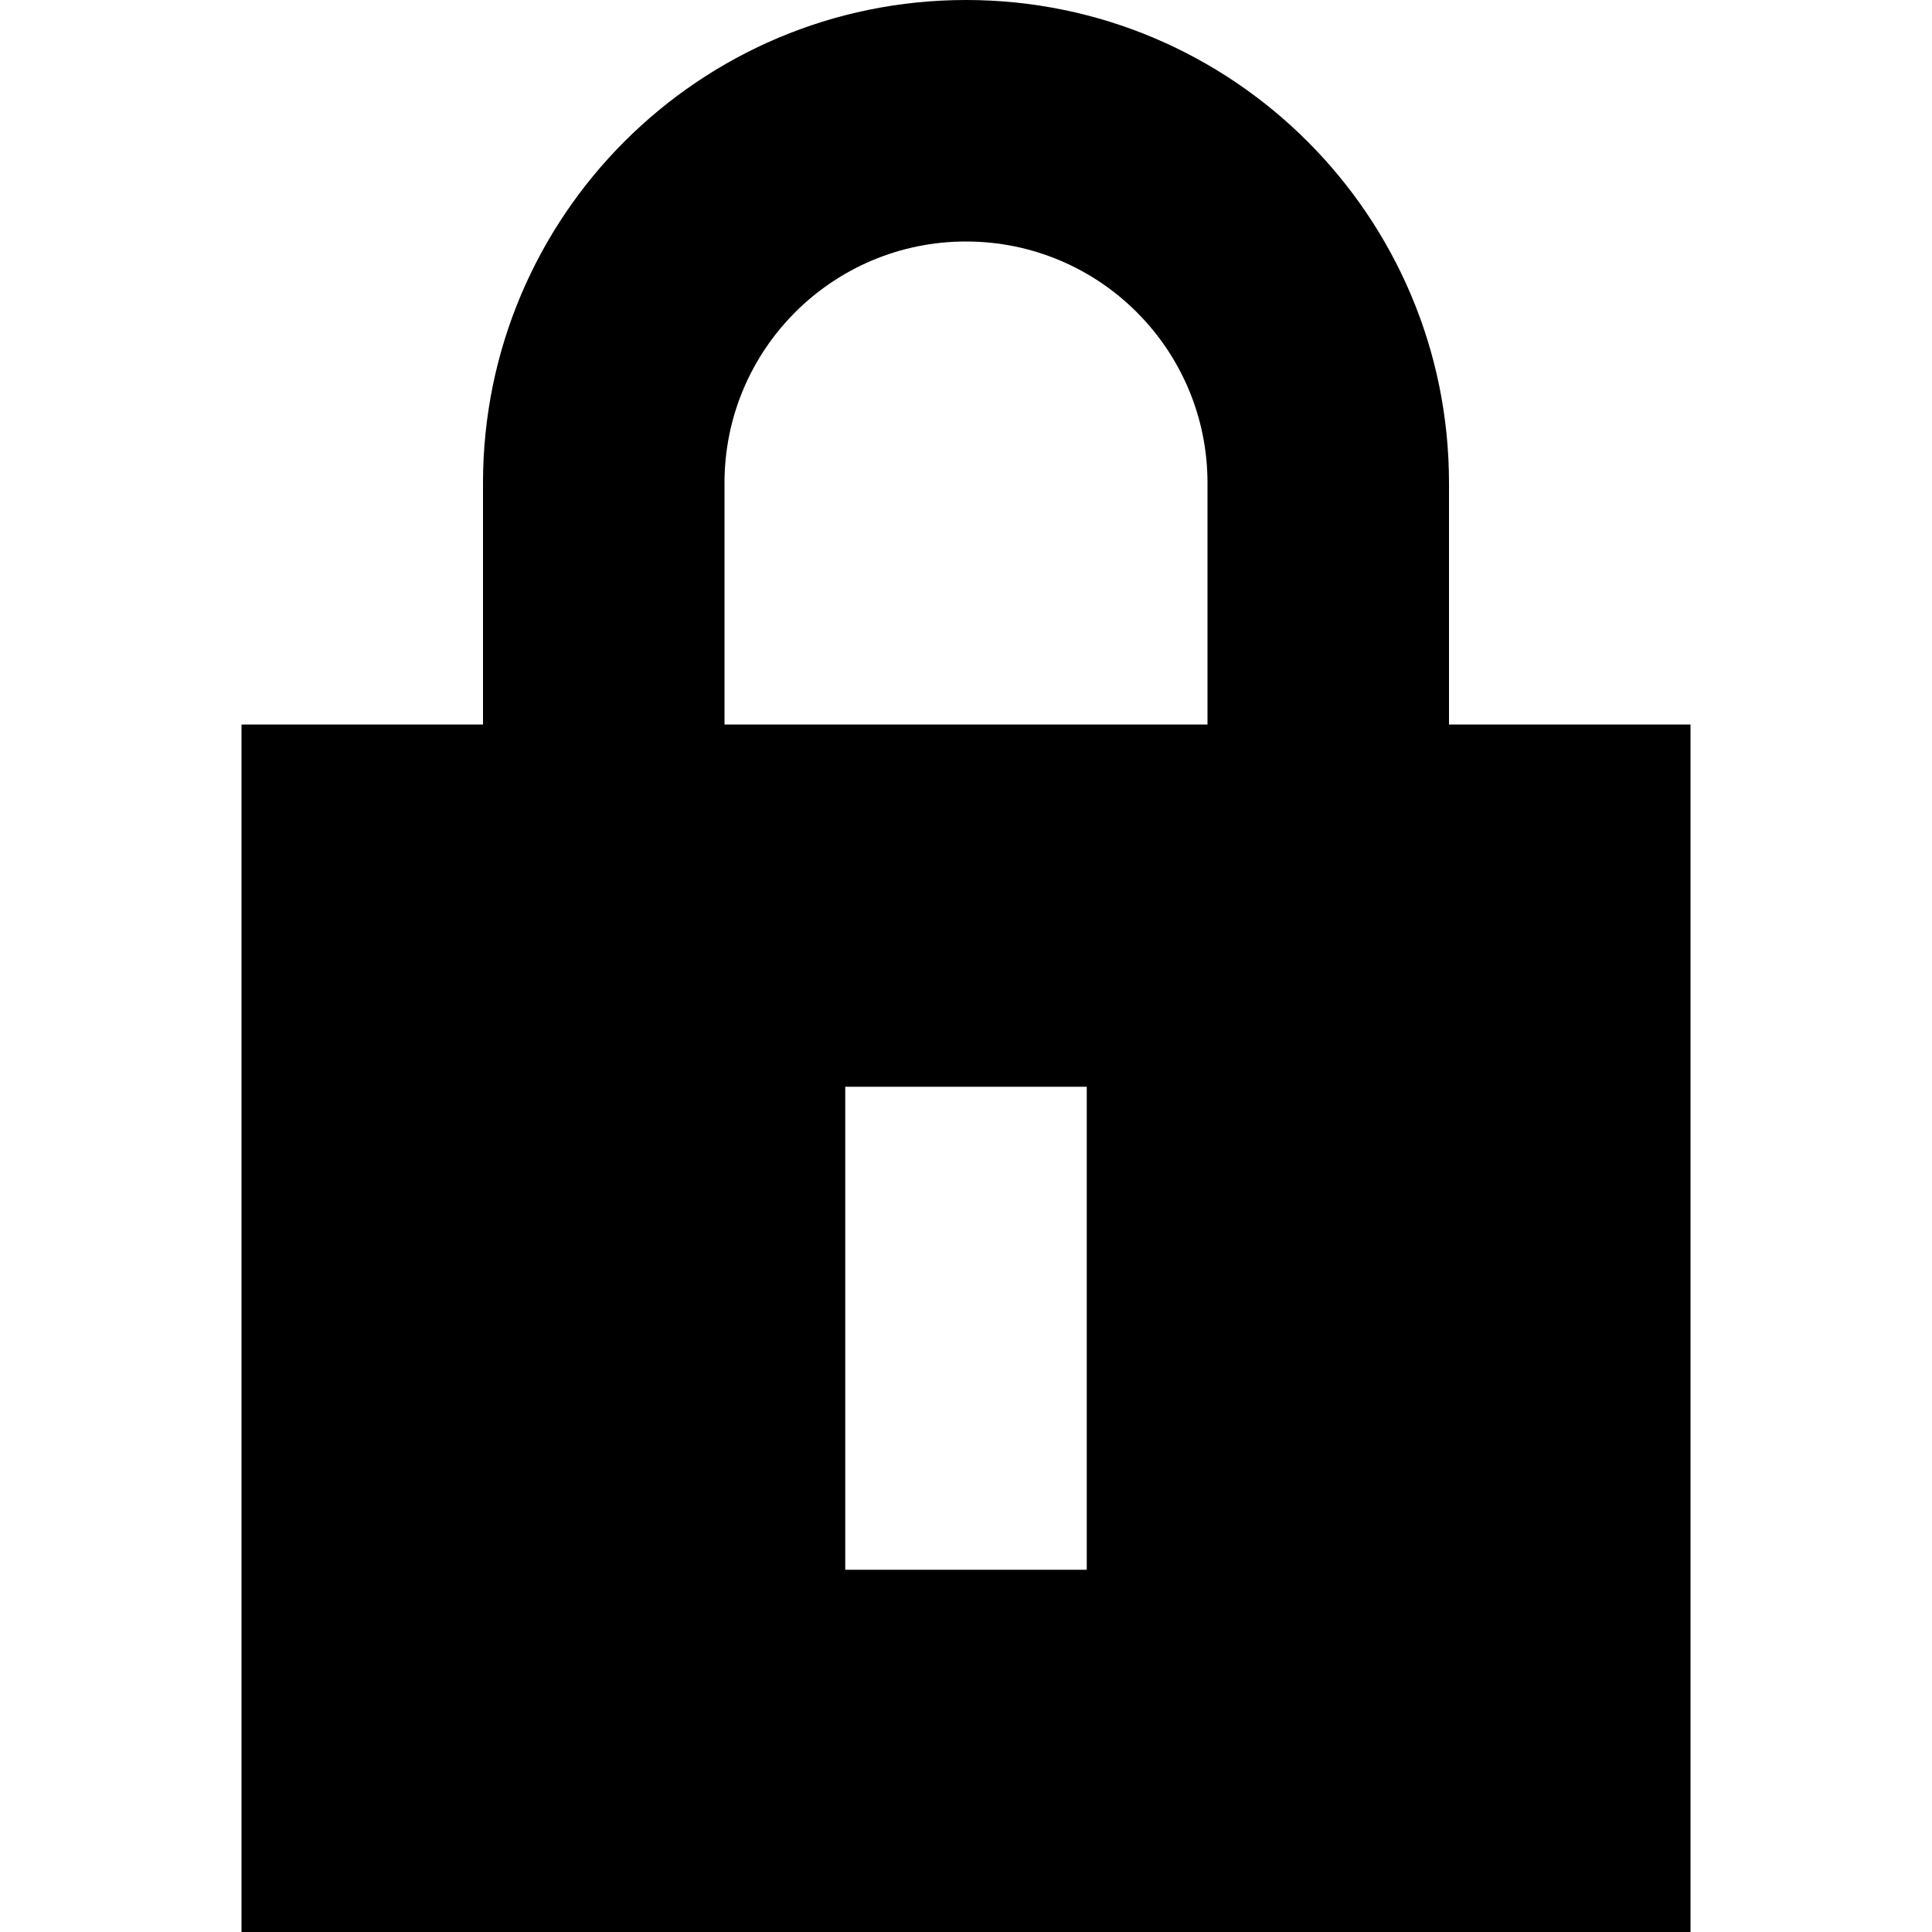 <?xml version="1.0" encoding="utf-8"?><!-- Uploaded to: SVG Repo, www.svgrepo.com, Generator: SVG Repo Mixer Tools -->
<svg width="800px" height="800px" viewBox="0 0 16 16" fill="none" xmlns="http://www.w3.org/2000/svg">
<path fill-rule="evenodd" clip-rule="evenodd" d="M4 6V4C4 1.791 5.791 0 8 0C10.209 0 12 1.791 12 4V6H14V16H2V6H4ZM6 4C6 2.895 6.895 2 8 2C9.105 2 10 2.895 10 4V6H6V4ZM7 13V9H9V13H7Z" fill="#000000"/>
</svg>
